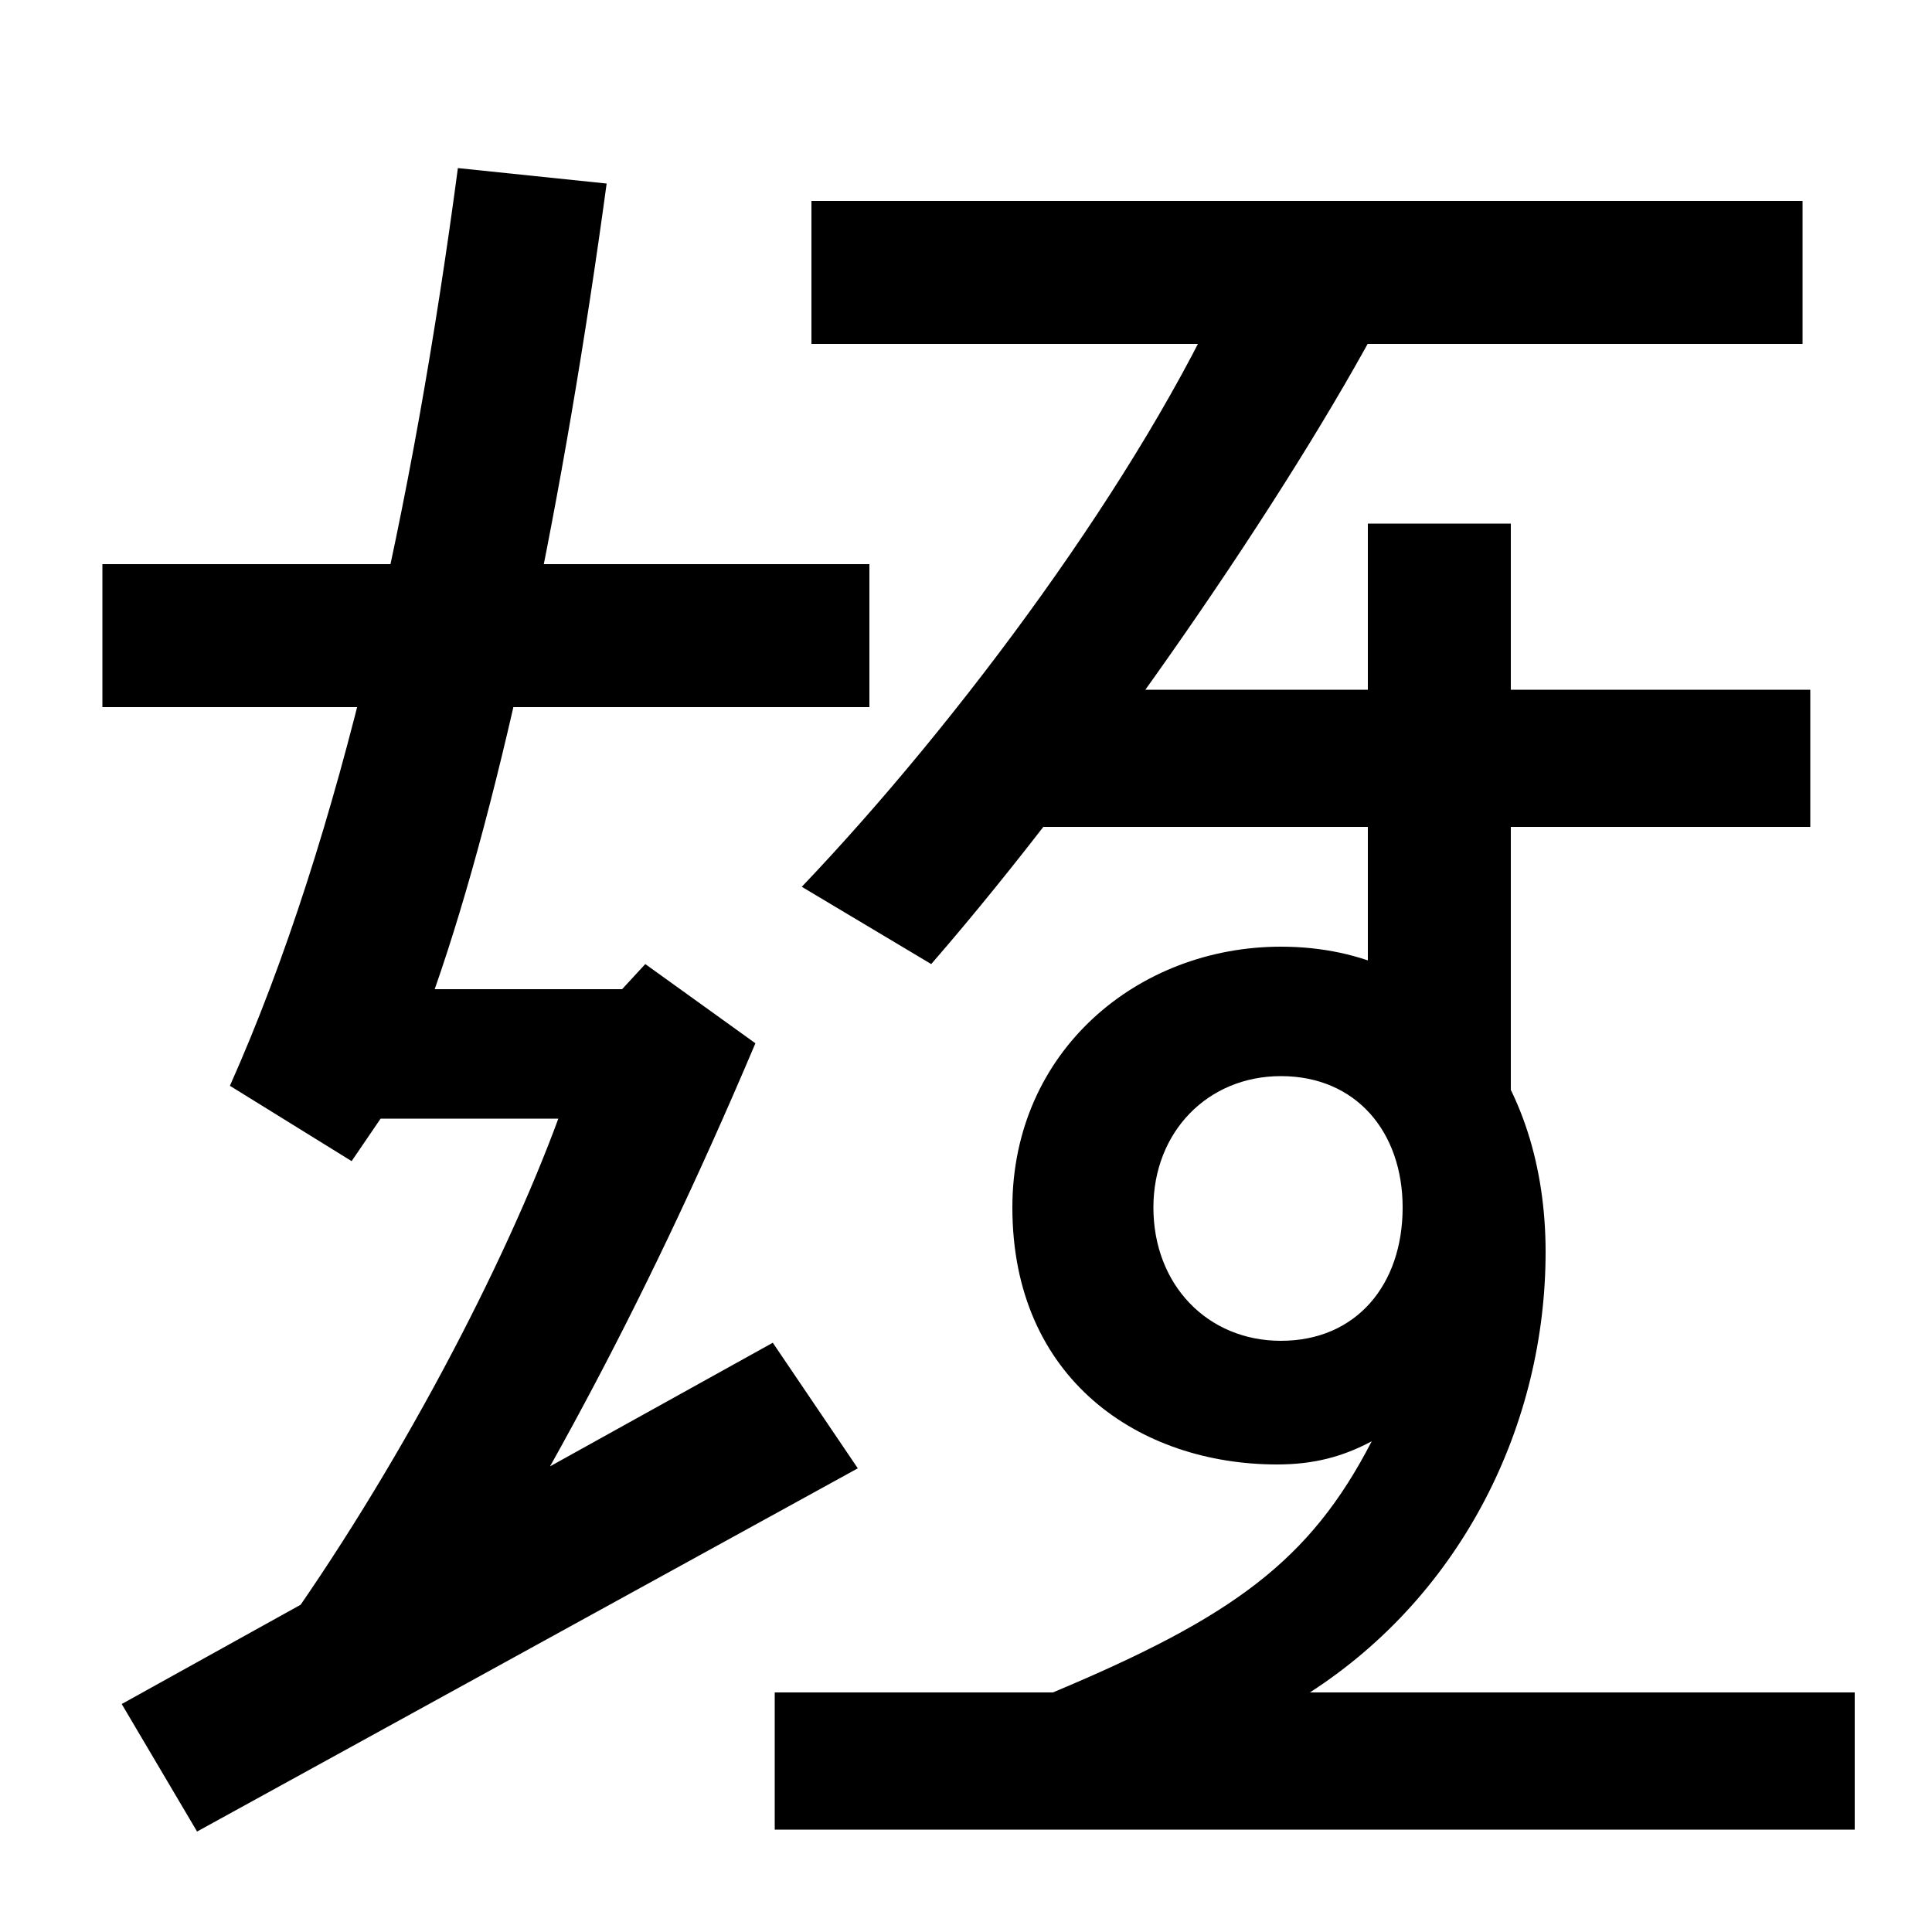 <svg xmlns="http://www.w3.org/2000/svg" width="1000" height="1000"><path d="M142 30 213 2C274 97 330 196 391 340L334 381L322 368H225C260 468 292 623 314 785L237 793C214 620 177 448 119 318L182 279L197 301H289C261 225 206 119 142 30ZM53 514H450V588H53ZM63 -2 102 -68 444 120 400 185ZM415 421 482 381C568 480 668 626 716 717L636 735C591 634 497 507 415 421ZM401 -67H960V4H401ZM545 4H678C757 55 800 143 800 232C800 321 749 390 663 390C589 390 524 336 524 255C524 166 590 122 661 122C680 122 695 126 710 134C678 72 638 43 545 4ZM663 186C625 186 597 215 597 255C597 294 625 323 663 323C702 323 726 294 726 255C726 215 702 186 663 186ZM782 282V609H708V342ZM518 452H937V523H518ZM420 702H933V776H420Z" transform="translate(0, 880) scale(1,-1)" /></svg>
